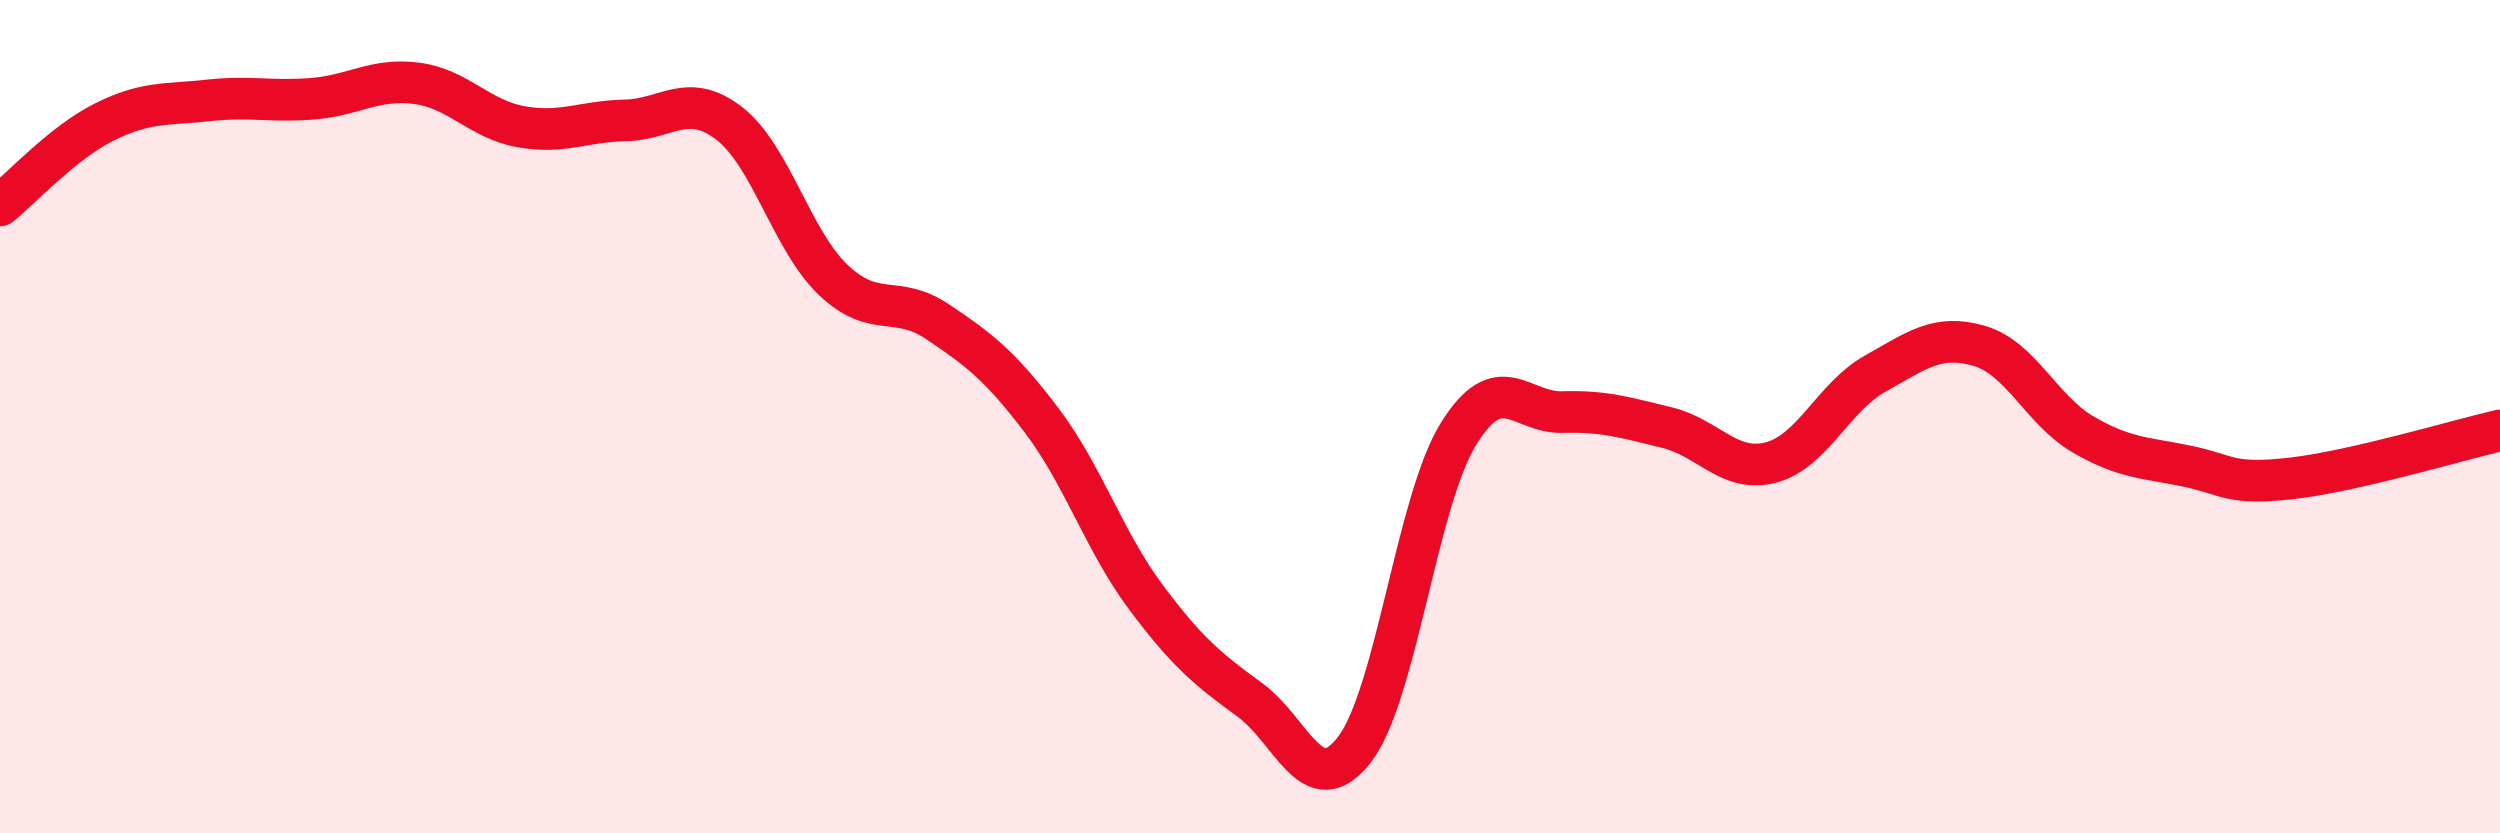 
    <svg width="60" height="20" viewBox="0 0 60 20" xmlns="http://www.w3.org/2000/svg">
      <path
        d="M 0,4.93 C 0.5,4.53 1.5,3.43 2.5,2.93 C 3.5,2.43 4,2.52 5,2.41 C 6,2.3 6.5,2.45 7.5,2.37 C 8.5,2.29 9,1.87 10,2 C 11,2.13 11.5,2.86 12.5,3.04 C 13.5,3.22 14,2.91 15,2.89 C 16,2.87 16.5,2.19 17.5,2.96 C 18.5,3.73 19,5.77 20,6.72 C 21,7.67 21.5,7.05 22.5,7.72 C 23.5,8.39 24,8.77 25,10.09 C 26,11.41 26.5,12.99 27.5,14.33 C 28.5,15.67 29,16.07 30,16.8 C 31,17.53 31.5,19.28 32.5,18 C 33.5,16.72 34,12.04 35,10.42 C 36,8.8 36.5,9.92 37.5,9.89 C 38.5,9.86 39,10.02 40,10.26 C 41,10.5 41.5,11.36 42.5,11.1 C 43.5,10.84 44,9.53 45,8.97 C 46,8.41 46.5,8.01 47.5,8.3 C 48.5,8.59 49,9.85 50,10.43 C 51,11.01 51.5,10.98 52.5,11.19 C 53.5,11.4 53.5,11.65 55,11.48 C 56.5,11.31 59,10.56 60,10.33L60 20L0 20Z"
        fill="#EB0A25"
        opacity="0.1"
        stroke-linecap="round"
        stroke-linejoin="round"
      />
      <path
        d="M 0,4.93 C 0.5,4.53 1.5,3.43 2.5,2.93 C 3.5,2.43 4,2.52 5,2.41 C 6,2.3 6.5,2.45 7.5,2.37 C 8.5,2.29 9,1.87 10,2 C 11,2.13 11.5,2.86 12.5,3.04 C 13.5,3.22 14,2.91 15,2.89 C 16,2.87 16.5,2.19 17.5,2.96 C 18.5,3.73 19,5.77 20,6.72 C 21,7.67 21.5,7.05 22.5,7.72 C 23.5,8.39 24,8.77 25,10.09 C 26,11.41 26.5,12.99 27.5,14.33 C 28.5,15.67 29,16.07 30,16.8 C 31,17.53 31.5,19.28 32.5,18 C 33.5,16.72 34,12.04 35,10.42 C 36,8.8 36.5,9.92 37.5,9.89 C 38.5,9.86 39,10.02 40,10.26 C 41,10.5 41.5,11.36 42.5,11.1 C 43.5,10.84 44,9.53 45,8.97 C 46,8.41 46.5,8.01 47.5,8.3 C 48.5,8.59 49,9.85 50,10.43 C 51,11.01 51.5,10.98 52.5,11.19 C 53.5,11.4 53.5,11.65 55,11.48 C 56.5,11.31 59,10.56 60,10.33"
        stroke="#EB0A25"
        stroke-width="1"
        fill="none"
        stroke-linecap="round"
        stroke-linejoin="round"
      />
    </svg>
  